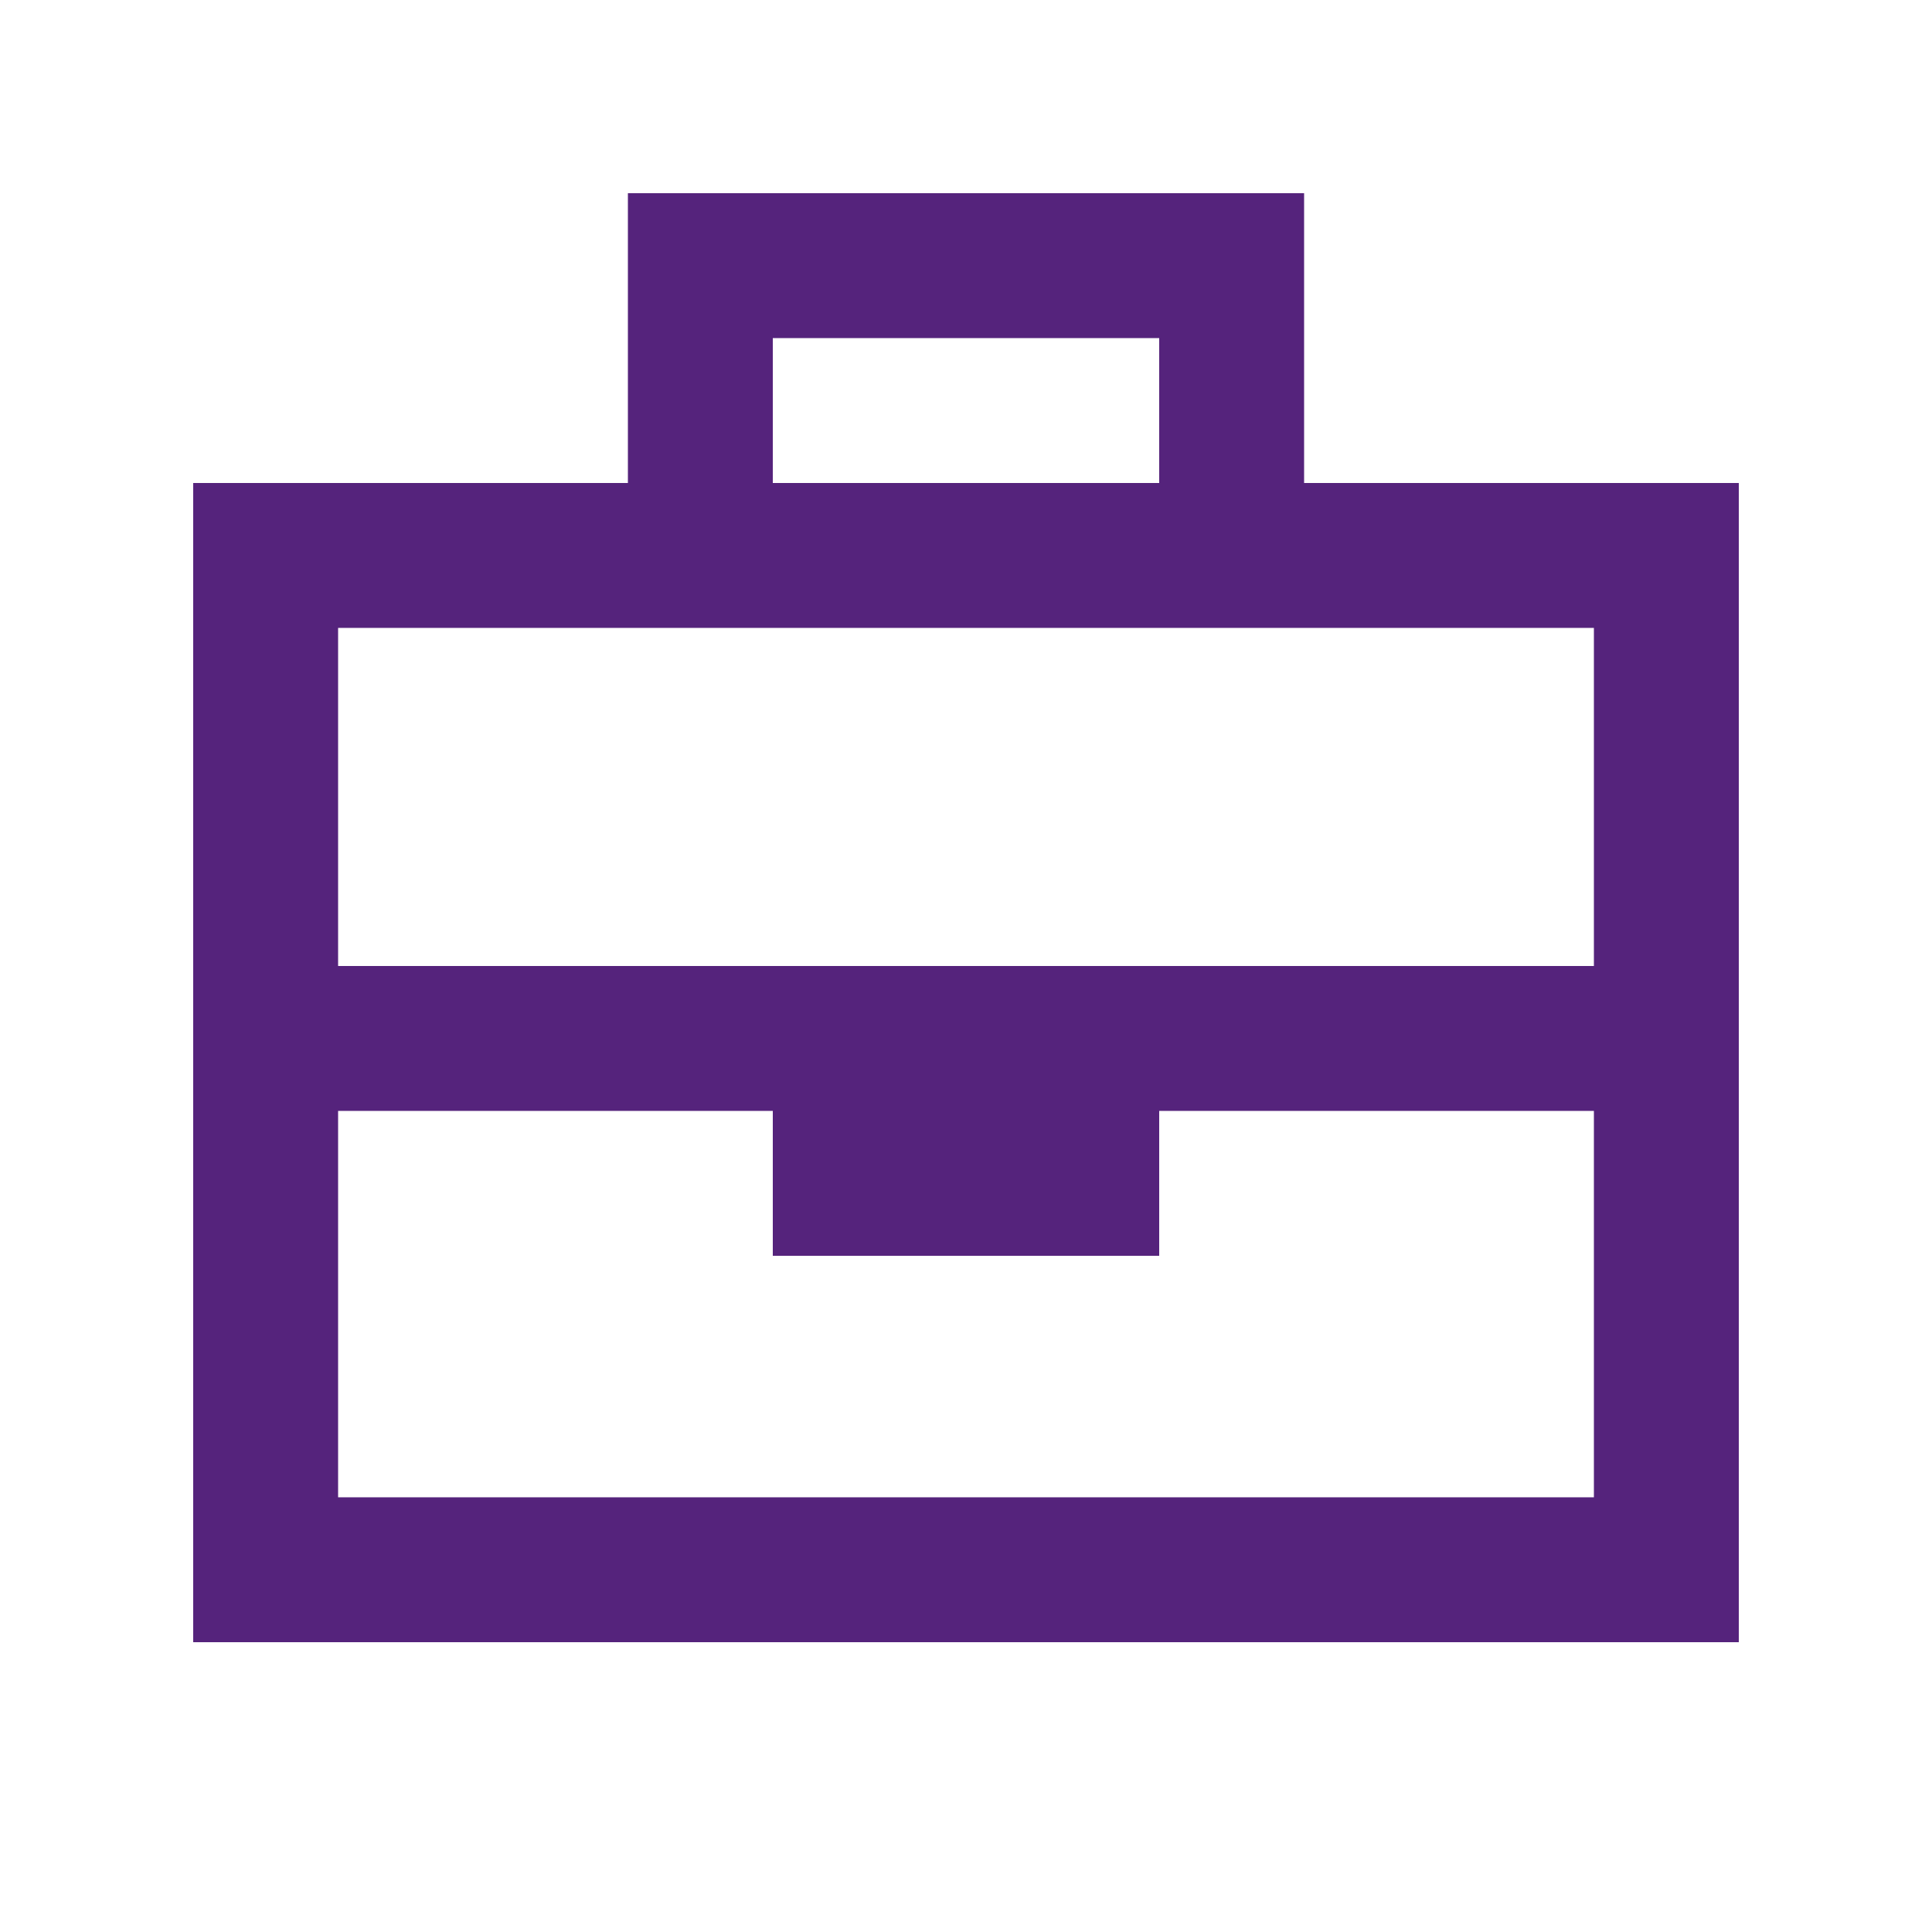 <svg xmlns="http://www.w3.org/2000/svg" viewBox="0 0 640 640"><!--!Font Awesome Pro 7.0.0 by @fontawesome - https://fontawesome.com License - https://fontawesome.com/license (Commercial License) Copyright 2025 Fonticons, Inc.--><path fill="#55237c" d="M232 64L208 64L208 160L64 160L64 544L576 544L576 160L432 160L432 64L232 64zM528 320L112 320L112 208L528 208L528 320zM384 368L528 368L528 496L112 496L112 368L256 368L256 416L384 416L384 368zM384 160L256 160L256 112L384 112L384 160z"/></svg>